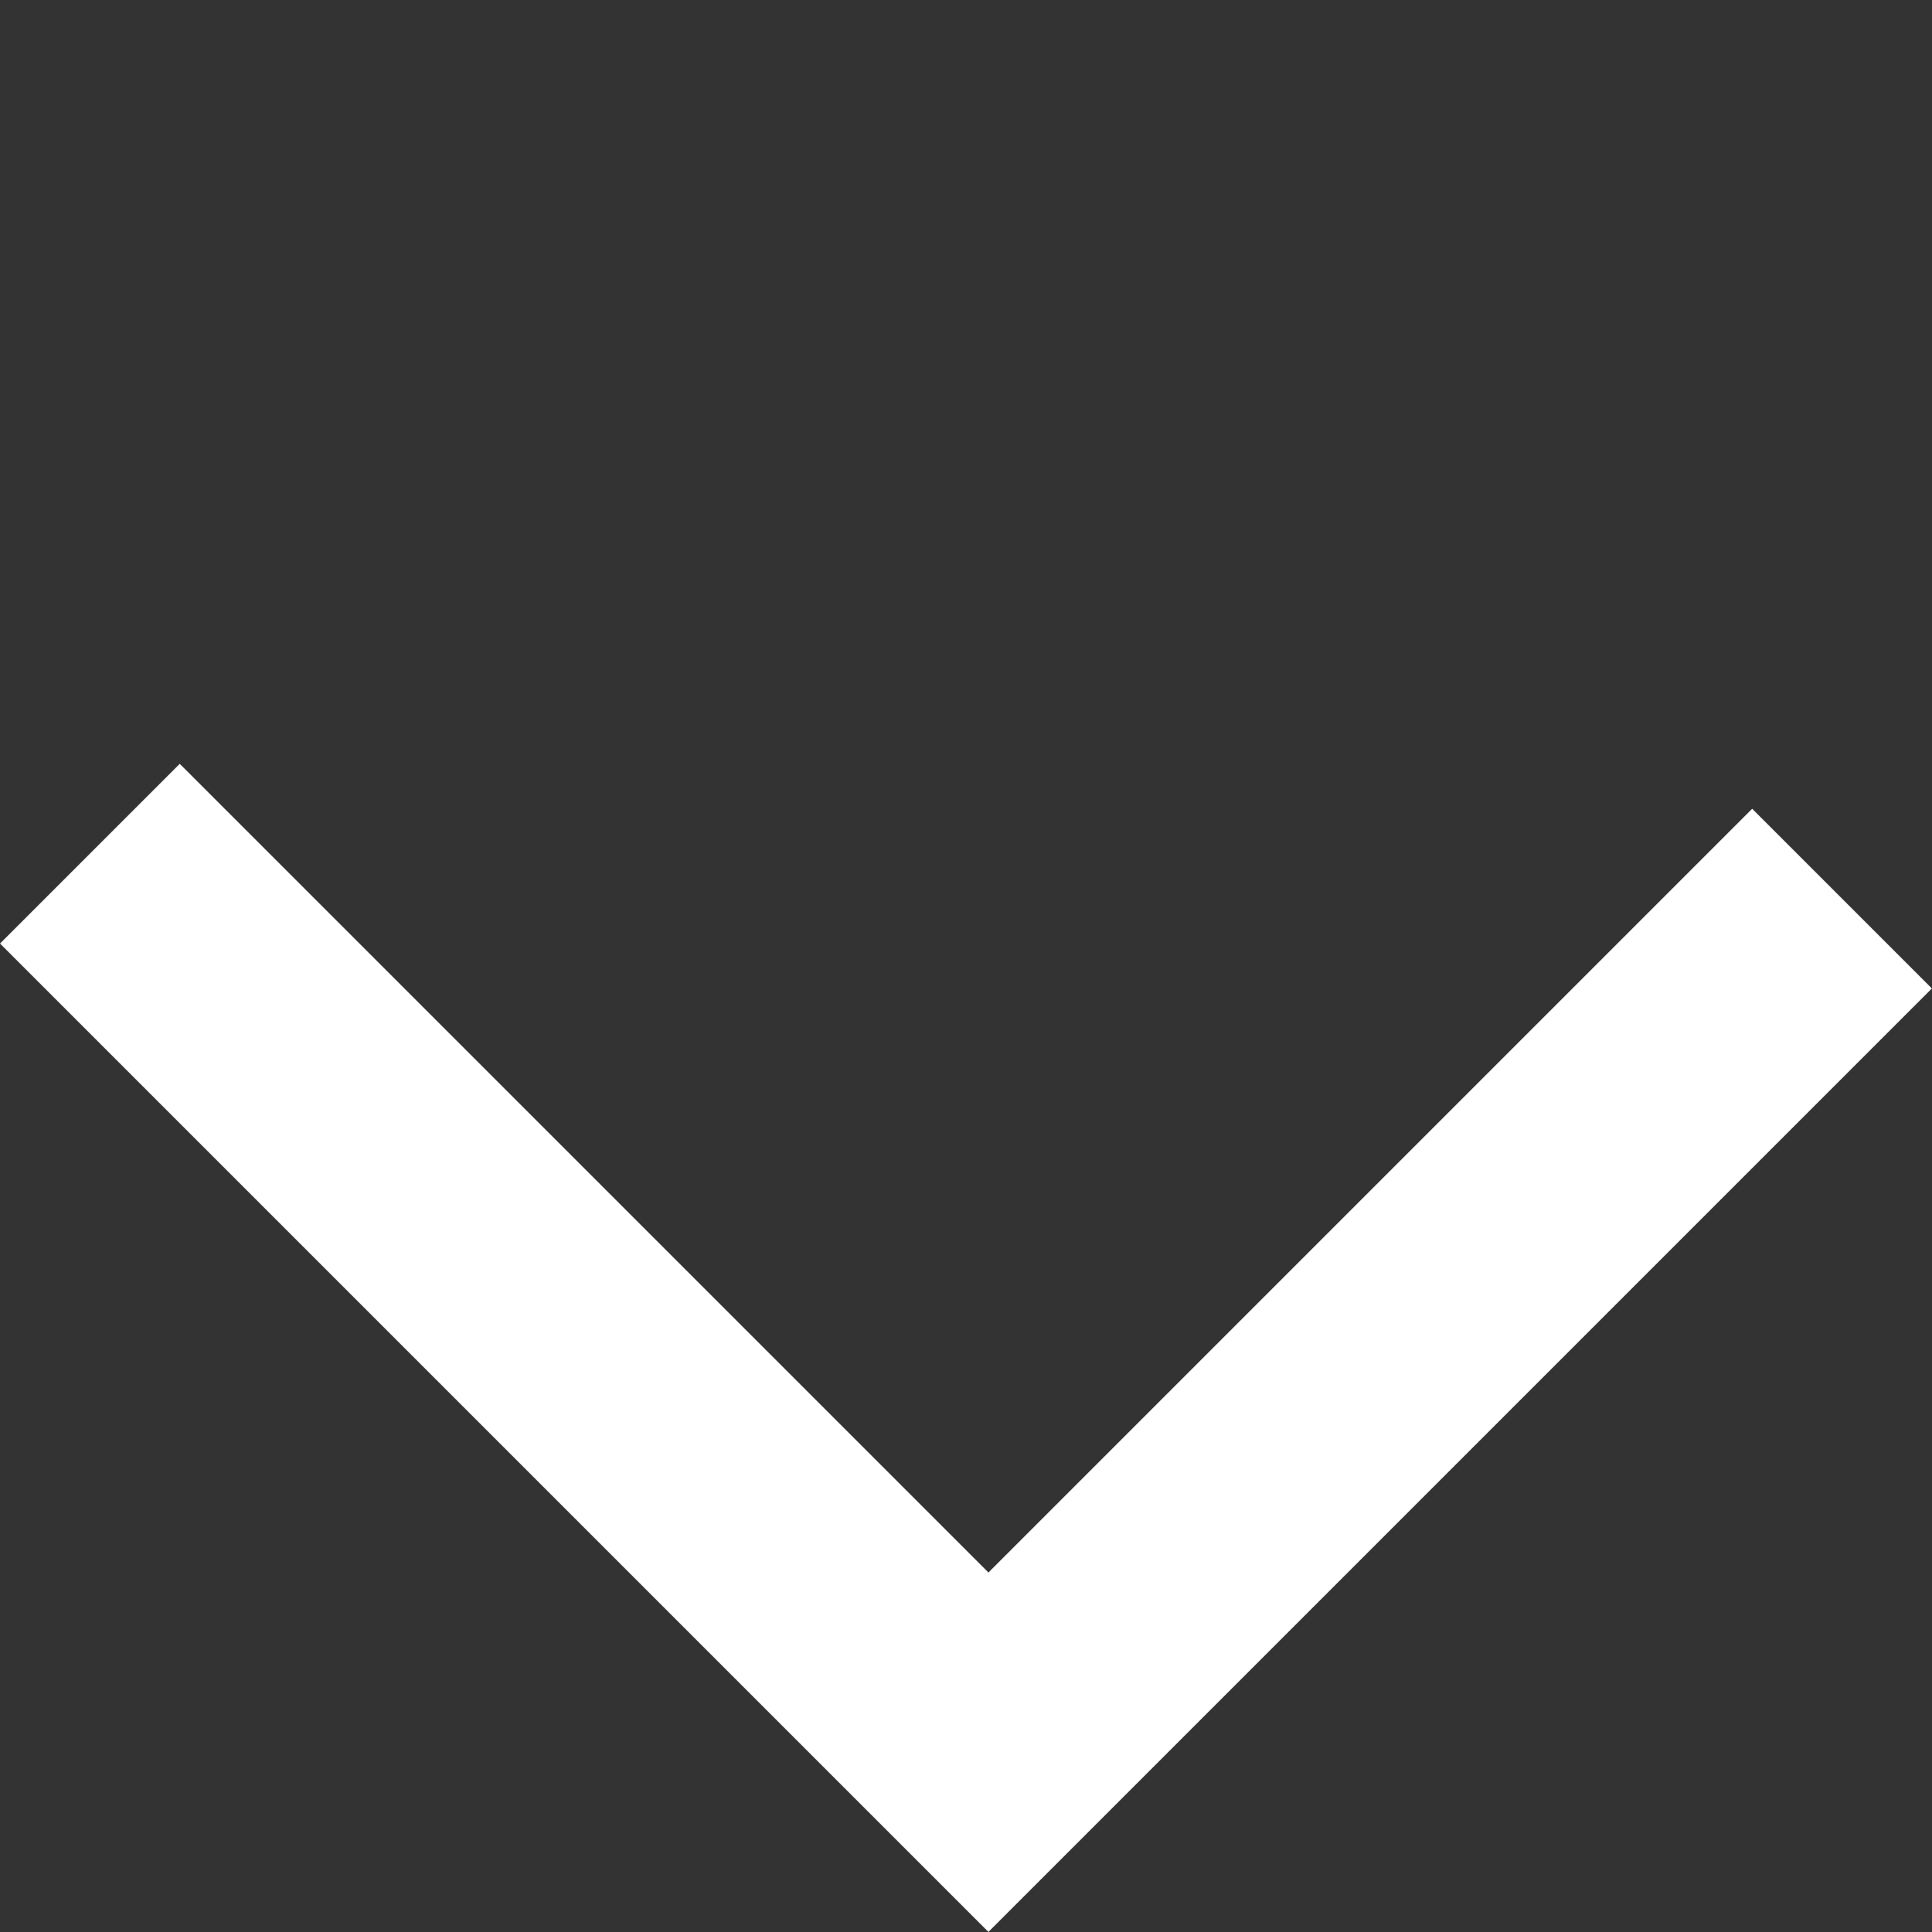 <svg xmlns="http://www.w3.org/2000/svg" width="15.204" height="15.204" viewBox="0 0 15.204 15.204">
  <rect x="0" y="0" width="15.204" height="15.204" fill="#333333" stroke="none"/>
  <path id="Path_5458" data-name="Path 5458" d="M306,250v10h9.5" transform="translate(-392.444 46.316) rotate(-45)" fill="none" stroke="#fff" stroke-width="2"/>
</svg>
